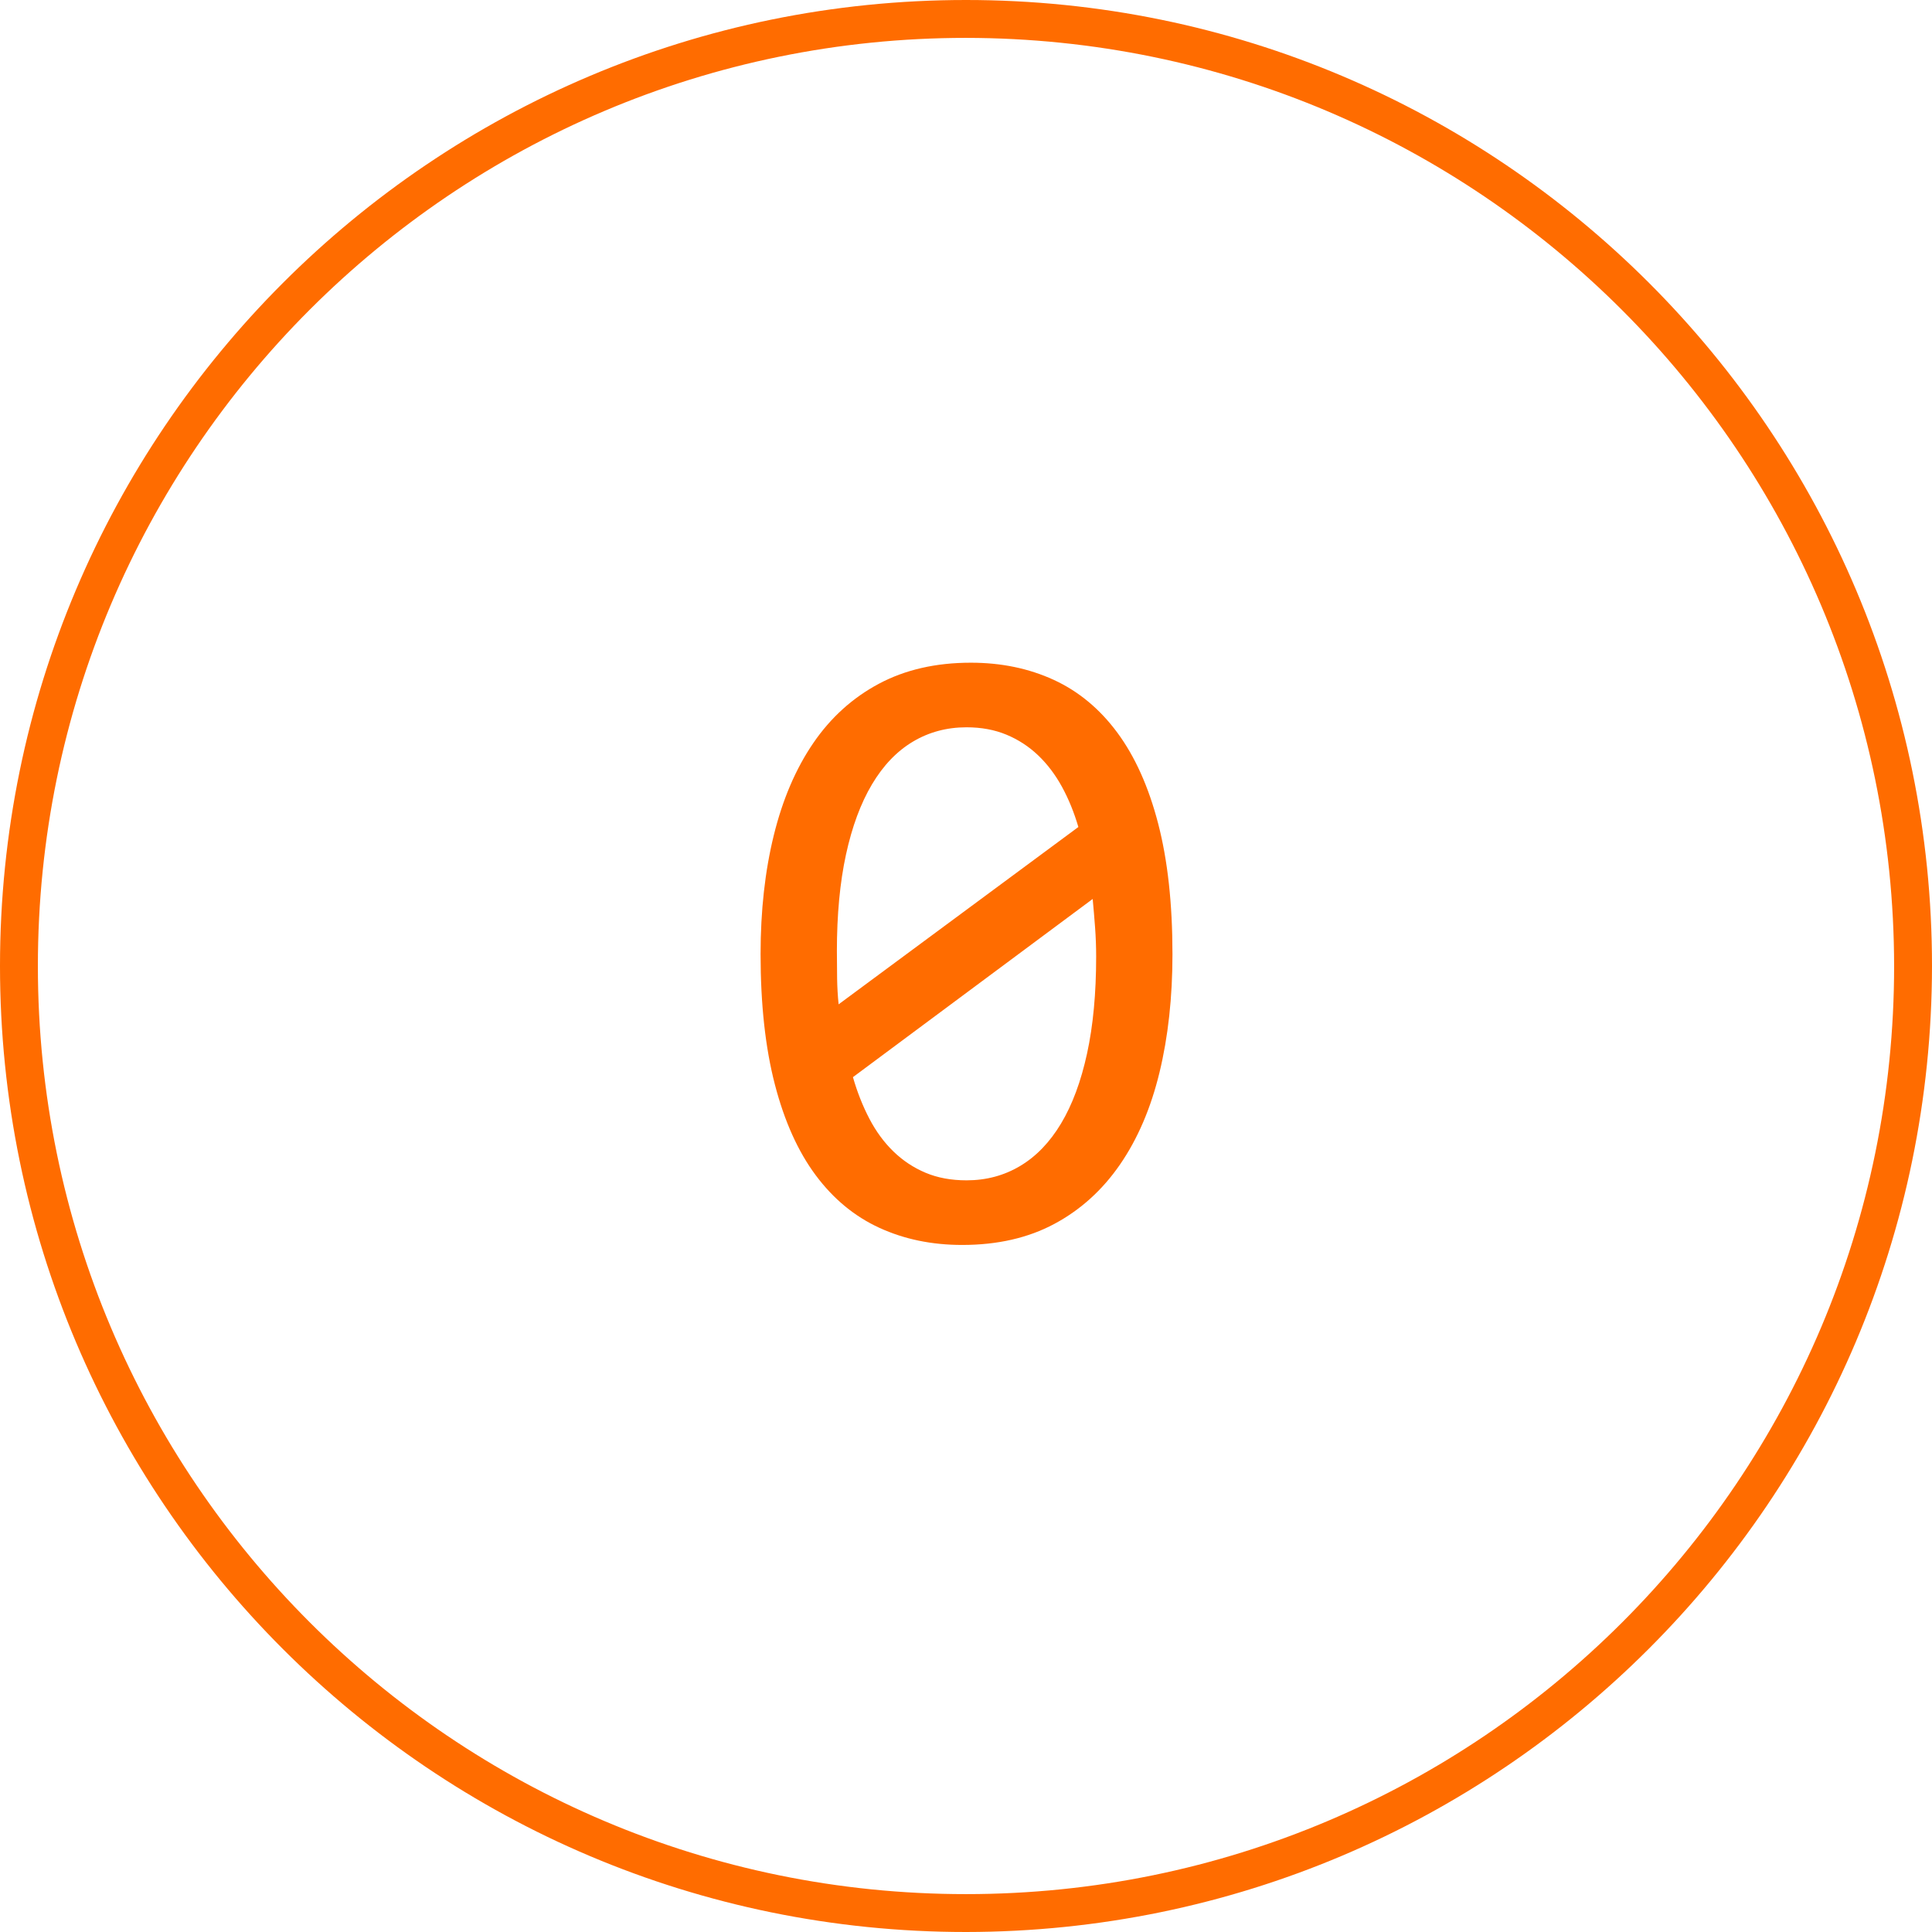 <svg xmlns="http://www.w3.org/2000/svg" id="Layer_2" data-name="Layer 2" viewBox="0 0 204 204"><defs><style>      .cls-1 {        fill: #ff6c00;      }    </style></defs><g id="Layer_1-2" data-name="Layer 1"><path class="cls-1" d="M102,204C45.667,204,0,158.333,0,102S45.667,0,102,0s102,45.667,102,102c-.055,56.31-45.69,101.945-102,102ZM102,4C47.876,4,4,47.876,4,102s43.876,98,98,98,98-43.876,98-98c-.055-54.101-43.899-97.945-98-98Z"></path><path class="cls-1" d="M123.801,100.736c0,4.578-.458,8.751-1.374,12.521-.915,3.77-2.305,7.004-4.165,9.705-1.862,2.701-4.174,4.792-6.936,6.271-2.763,1.48-6.005,2.221-9.729,2.221-3.204,0-6.119-.603-8.743-1.809-2.625-1.205-4.868-3.059-6.729-5.562-1.862-2.502-3.297-5.691-4.304-9.568-1.007-3.875-1.511-8.469-1.511-13.779,0-4.578.465-8.759,1.396-12.543.931-3.784,2.319-7.027,4.166-9.728,1.846-2.701,4.158-4.791,6.936-6.271,2.776-1.48,6.012-2.22,9.705-2.22,3.204,0,6.118.603,8.743,1.808,2.625,1.206,4.868,3.067,6.729,5.585,1.861,2.518,3.297,5.715,4.304,9.591,1.007,3.876,1.511,8.469,1.511,13.779ZM88.368,100.462c0,.946.007,1.893.022,2.838.015.946.068,1.862.16,2.747l25.315-18.724c-.457-1.557-1.037-2.976-1.739-4.257s-1.541-2.388-2.518-3.319c-.978-.93-2.091-1.655-3.342-2.174-1.252-.519-2.655-.778-4.212-.778-2.076,0-3.96.504-5.653,1.511-1.694,1.007-3.136,2.511-4.326,4.509-1.19,2-2.106,4.471-2.747,7.416-.641,2.946-.961,6.356-.961,10.232ZM115.743,101.011c0-1.038-.038-2.067-.114-3.09-.076-1.022-.16-2.021-.252-2.999l-25.315,18.815c.458,1.587,1.037,3.052,1.739,4.395.702,1.343,1.549,2.495,2.541,3.456.991.961,2.121,1.71,3.388,2.243,1.267.535,2.708.801,4.326.801,2.075,0,3.96-.503,5.653-1.511,1.694-1.007,3.136-2.502,4.326-4.486,1.19-1.983,2.106-4.448,2.747-7.393.641-2.945.961-6.355.961-10.231Z"></path></g></svg>